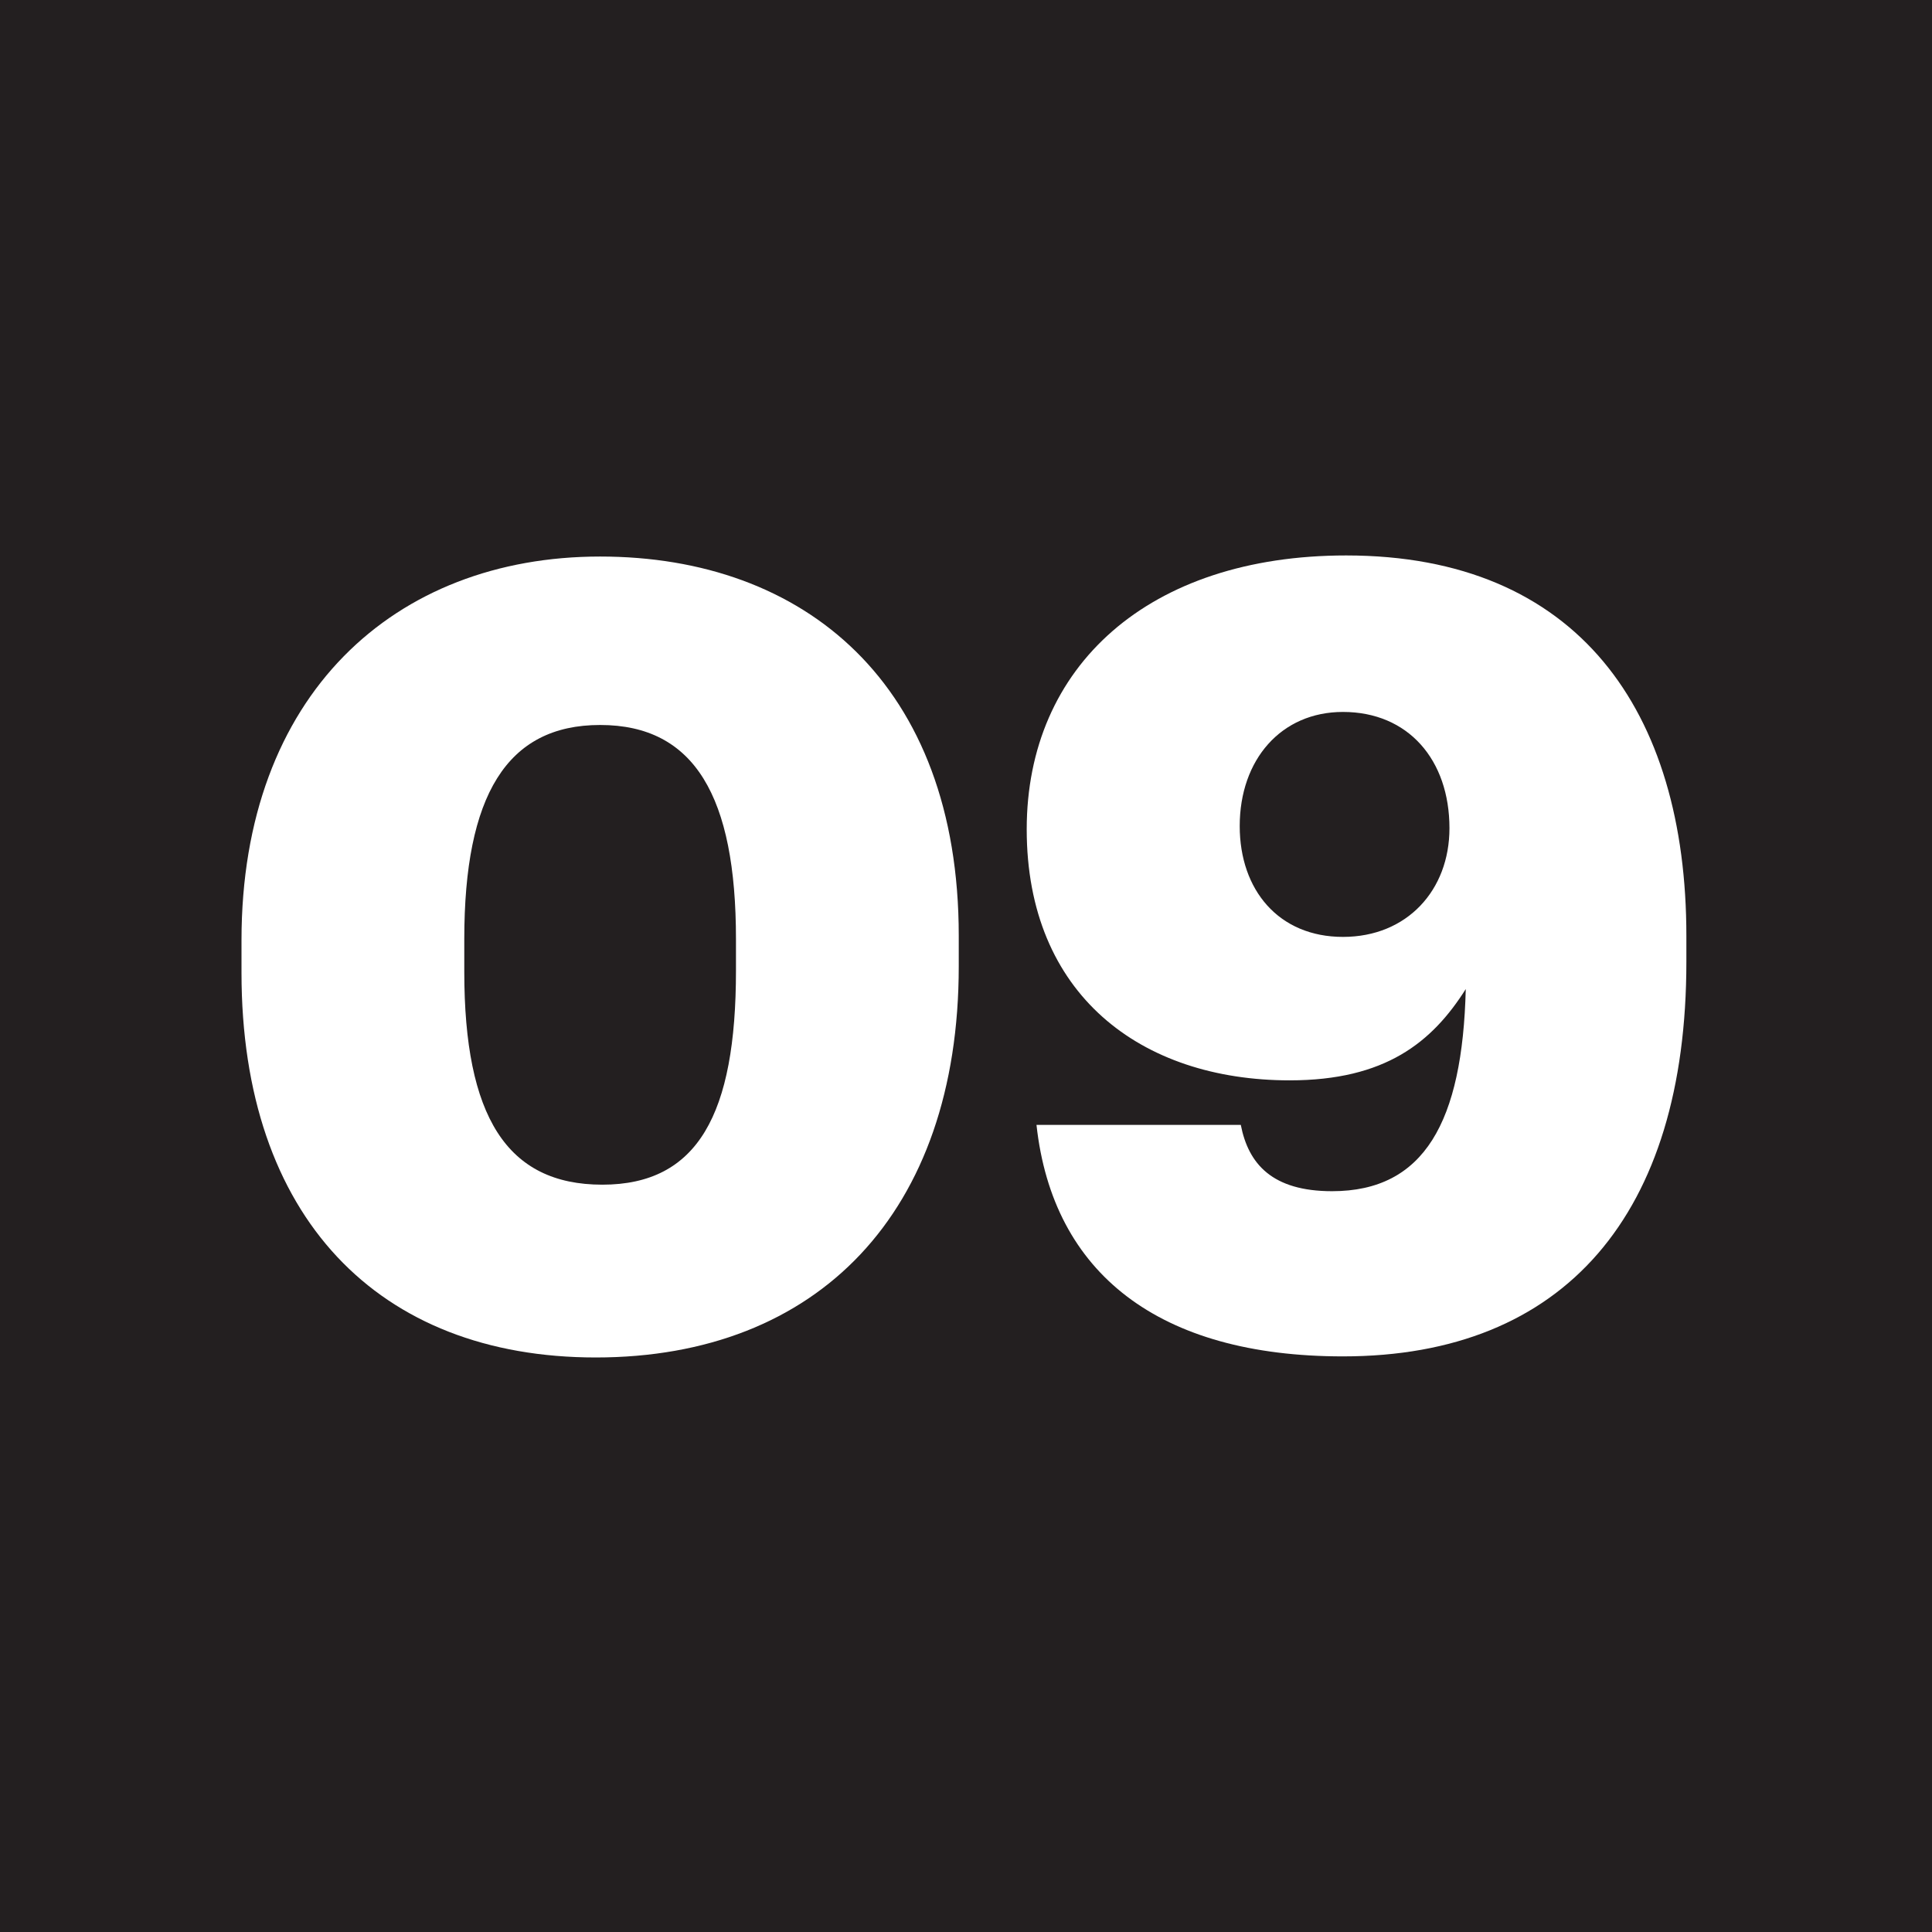 <?xml version="1.0" encoding="UTF-8"?> <svg xmlns="http://www.w3.org/2000/svg" width="80" height="80" viewBox="0 0 80 80" fill="none"> <rect width="80" height="80" fill="#231F20"></rect> <path d="M24.94 49.055C28.9 49.055 30.475 46.13 30.475 40.19V38.885C30.475 32.99 28.765 30.02 24.85 30.02C20.98 30.02 19.225 32.945 19.225 38.885V40.235C19.225 46.22 20.98 49.055 24.94 49.055ZM24.67 56.21C15.67 56.21 10 50.405 10 40.28V38.93C10 28.76 16.345 23.045 24.85 23.045C33.31 23.045 39.7 28.31 39.7 38.75V40.01C39.7 50.225 33.85 56.21 24.67 56.21Z" fill="white"></path> <path d="M55.609 56.165C48.004 56.165 43.594 52.745 42.919 46.58H51.379C51.694 48.2 52.684 49.325 55.159 49.325C58.984 49.325 60.559 46.445 60.694 40.955C59.299 43.16 57.364 44.735 53.404 44.735C47.239 44.735 42.514 41.18 42.514 34.34C42.514 27.59 47.554 23 55.744 23C65.329 23 69.829 29.435 69.829 38.75V39.83C69.829 50.27 64.789 56.165 55.609 56.165ZM55.609 38.795C58.264 38.795 60.019 36.86 60.019 34.295C60.019 31.46 58.309 29.48 55.609 29.48C53.044 29.48 51.334 31.46 51.334 34.205C51.334 36.86 52.954 38.795 55.609 38.795Z" fill="white"></path> </svg> 